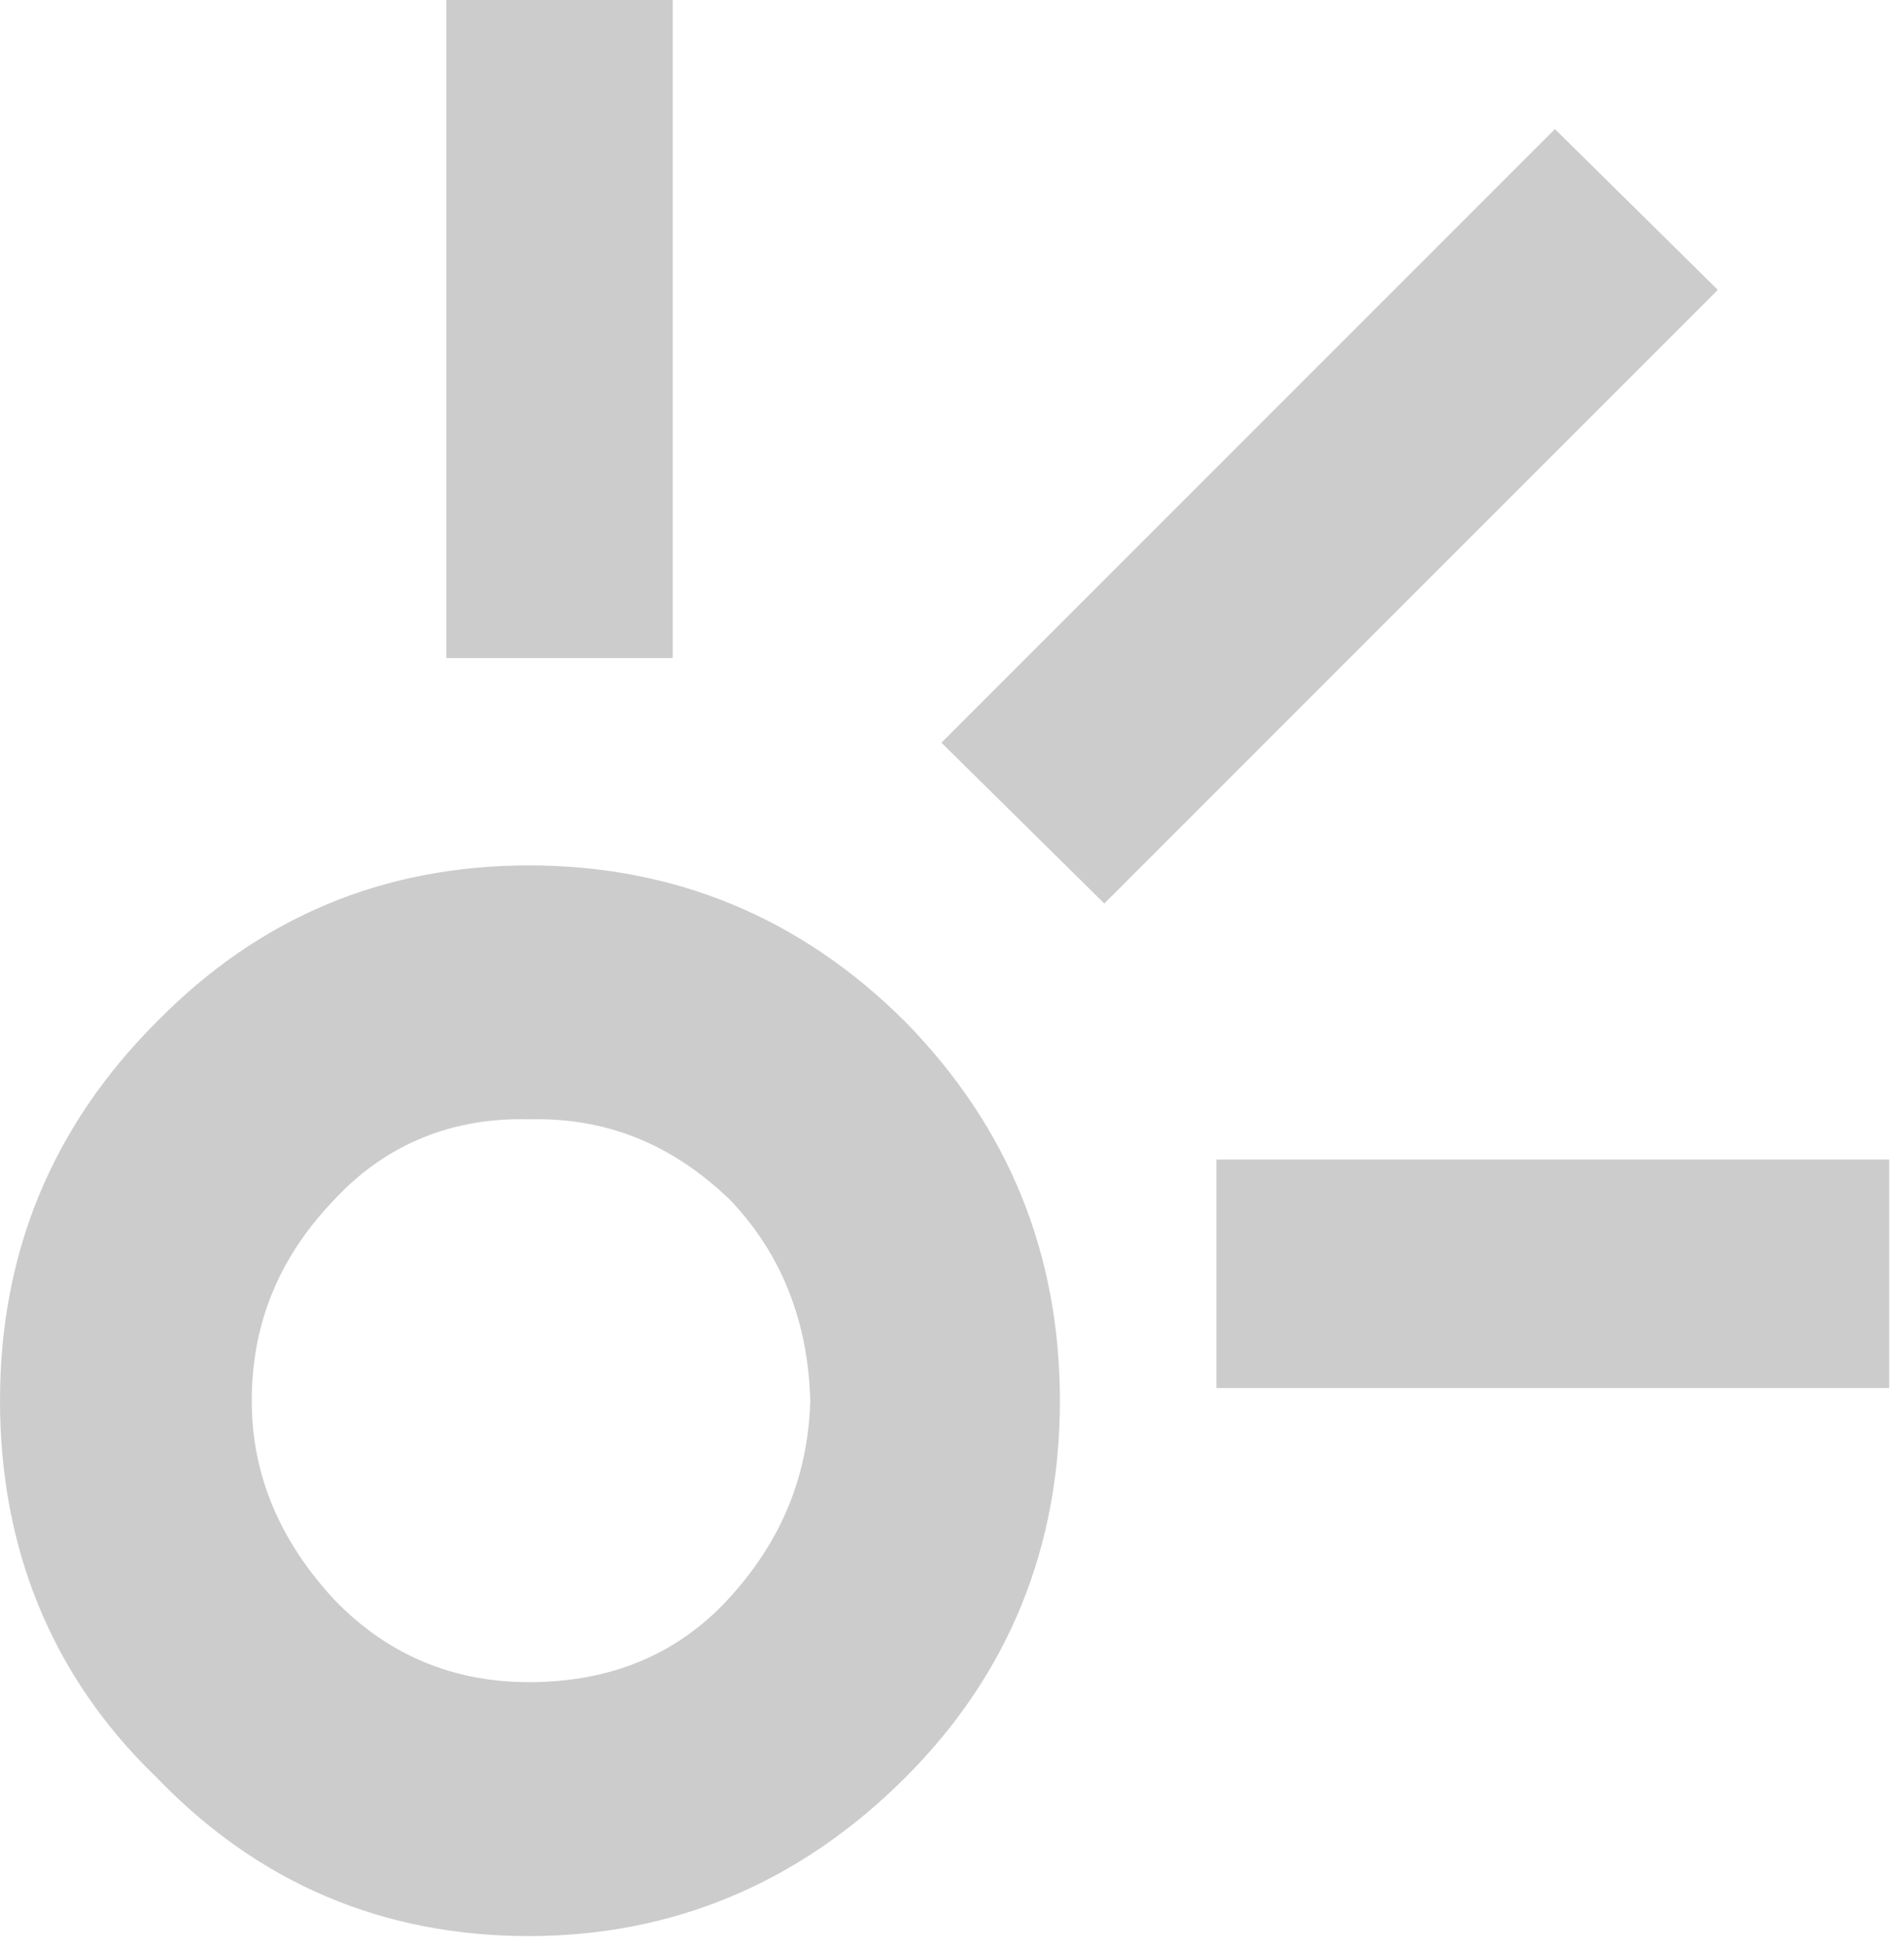 <svg xmlns="http://www.w3.org/2000/svg" xml:space="preserve" style="fill-rule:evenodd;clip-rule:evenodd;stroke-linejoin:round;stroke-miterlimit:2" viewBox="0 0 90 92"><path d="m219.6 46.5 29-29-7.7-7.6-29 29 7.7 7.6Z" style="fill:#ccc;fill-rule:nonzero" transform="translate(-167.4 -3.8)"/><path d="M188.5 3.8h10.7v31.1h-10.7zm36.4 54.8h31.8v10.8h-31.8z" style="fill:#ccc" transform="translate(-167.4 -3.8)"/><path d="M201.8 79.4c-2.5 2.7-5.7 3.9-9.4 3.9-3.6 0-6.7-1.3-9.2-3.9-2.5-2.7-3.9-5.8-3.9-9.4 0-3.8 1.4-6.9 3.9-9.5 2.5-2.7 5.7-3.9 9.2-3.8 3.7-.1 6.8 1.2 9.5 3.8 2.4 2.5 3.7 5.7 3.8 9.5-.1 3.6-1.4 6.7-3.9 9.4m8.4-27.3c-5-5-11-7.4-17.8-7.4-6.8 0-12.7 2.4-17.6 7.4-5 5-7.4 11-7.4 17.9 0 6.9 2.4 13 7.4 17.8 4.8 5 10.7 7.5 17.6 7.5 6.8 0 12.8-2.5 17.8-7.5 4.9-4.9 7.3-10.9 7.3-17.8s-2.4-12.9-7.3-17.9" style="fill:#ccc;fill-rule:nonzero" transform="translate(-167.4 -3.8)"/></svg>